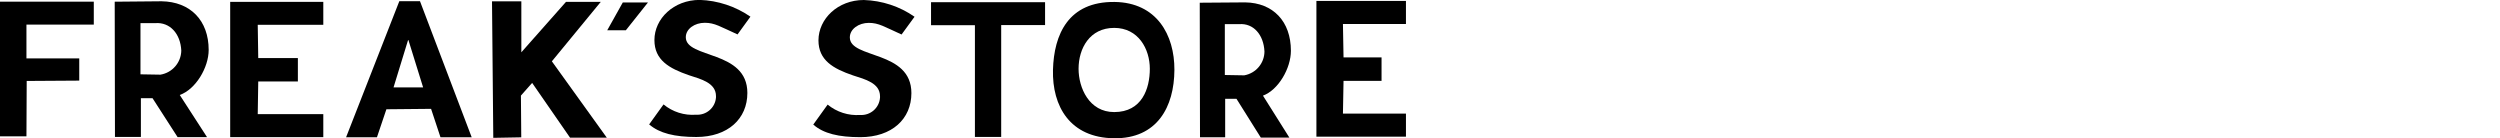 <?xml version="1.0" encoding="UTF-8"?>
<svg id="Layer_1" xmlns="http://www.w3.org/2000/svg" version="1.1" viewBox="0 0 294 16.26">
  <!-- Generator: Adobe Illustrator 29.4.0, SVG Export Plug-In . SVG Version: 2.1.0 Build 152)  -->
  <g id="_グループ_8233" data-name="グループ_8233">
    <path id="_パス_2767" data-name="パス_2767" d="M117.74,16.1h-3.09V2.96h-5.16V.26h13.41v2.69h-5.16v13.14Z"/>
    <path id="_パス_2768" data-name="パス_2768" d="M3.11,2.89v3.98s6.21,0,6.21,0v2.61l-6.18.04-.03,6.51H0V.2h11.03v2.69H3.11Z"/>
    <path id="_パス_2769" data-name="パス_2769" d="M16.52,2.72h1.75c1.71-.13,2.96,1.24,3.05,3.24-.03,1.41-1.06,2.59-2.45,2.82l-2.35-.04V2.72ZM21.14,11.17c1.88-.67,3.4-3.23,3.4-5.3,0-3.47-2.16-5.67-5.54-5.72l-5.51.05.03,15.9h3.05v-4.55h1.37l2.95,4.58h3.46l-3.21-4.96Z"/>
    <path id="_パス_2770" data-name="パス_2770" d="M30.31,2.92l.06,3.91h4.66v2.75h-4.66l-.06,3.84h7.71v2.71h-10.95V.22h10.95v2.7h-7.71Z"/>
    <path id="_パス_2771" data-name="パス_2771" d="M49.76,10.28h-3.48l1.71-5.57h.04l1.73,5.57ZM50.69,12.79l1.11,3.35h3.67L49.39.14h-2.43l-6.26,16h3.63l1.11-3.29,5.25-.05Z"/>
    <path id="_パス_2772" data-name="パス_2772" d="M76.2.29l-2.6,3.27h-2.19l1.83-3.27h2.97Z"/>
    <path id="_パス_2773" data-name="パス_2773" d="M67.02,16.19h4.34l-6.46-8.98L70.65.22h-4.09l-5.25,5.93V.16h-3.45l.15,16.05,3.29-.06-.04-4.91,1.32-1.49,4.45,6.43Z"/>
    <path id="_パス_2774" data-name="パス_2774" d="M144.04,2.84h1.7c1.66-.13,2.87,1.24,2.96,3.22-.01,1.38-1.01,2.56-2.38,2.8l-2.28-.04V2.84ZM148.52,11.25c1.82-.67,3.29-3.22,3.29-5.28,0-3.45-2.09-5.64-5.37-5.69l-5.35.04.03,15.82h2.96v-4.52h1.33l2.86,4.56h3.36l-3.11-4.94Z"/>
    <path id="_パス_2775" data-name="パス_2775" d="M157.93,2.82l.07,3.93h4.47v2.76h-4.47l-.07,3.85h7.41v2.71h-10.53V.11h10.53v2.71h-7.41Z"/>
    <path id="_パス_2776" data-name="パス_2776" d="M86.74,4.05c-2.03-.91-2.68-1.37-3.86-1.37s-2.23.71-2.23,1.7c0,2.54,7.24,1.48,7.24,6.55,0,3.03-2.28,5.18-6.01,5.18-2.52,0-4.32-.43-5.54-1.48l1.69-2.35c1.07.88,2.44,1.32,3.83,1.21,1.21.08,2.26-.83,2.34-2.04,0-.05,0-.1,0-.14,0-1.56-1.74-2-3.17-2.46-2.35-.81-4.07-1.79-4.07-4.14,0-2.51,2.26-4.72,5.33-4.72,2.13.07,4.2.76,5.96,1.97l-1.51,2.08Z"/>
    <path id="_パス_2777" data-name="パス_2777" d="M131.03,3.28c2.85,0,4.19,2.49,4.19,4.81s-.92,5.09-4.19,5.09c-2.95,0-4.19-2.85-4.19-5.09,0-2.4,1.31-4.81,4.19-4.81ZM131.01,16.26c5.08.06,7.08-3.7,7.1-8.04.02-4.12-2.09-7.93-7.04-7.99-5.43-.06-7.13,3.82-7.24,7.98-.11,4.28,2,7.99,7.18,8.05Z"/>
    <path id="_パス_2778" data-name="パス_2778" d="M106.03,4.06c-2.03-.91-2.68-1.37-3.86-1.37s-2.23.72-2.23,1.71c0,2.54,7.24,1.48,7.24,6.55,0,3.03-2.28,5.18-6.01,5.18-2.52,0-4.33-.42-5.53-1.48l1.69-2.35c1.07.88,2.44,1.32,3.82,1.22,1.21.08,2.26-.83,2.34-2.05,0-.05,0-.09,0-.14,0-1.56-1.74-2-3.17-2.46-2.35-.8-4.07-1.79-4.07-4.13C96.26,2.22,98.52,0,101.59,0c2.14.07,4.21.75,5.96,1.97l-1.52,2.08Z"/>
  </g>
</svg>